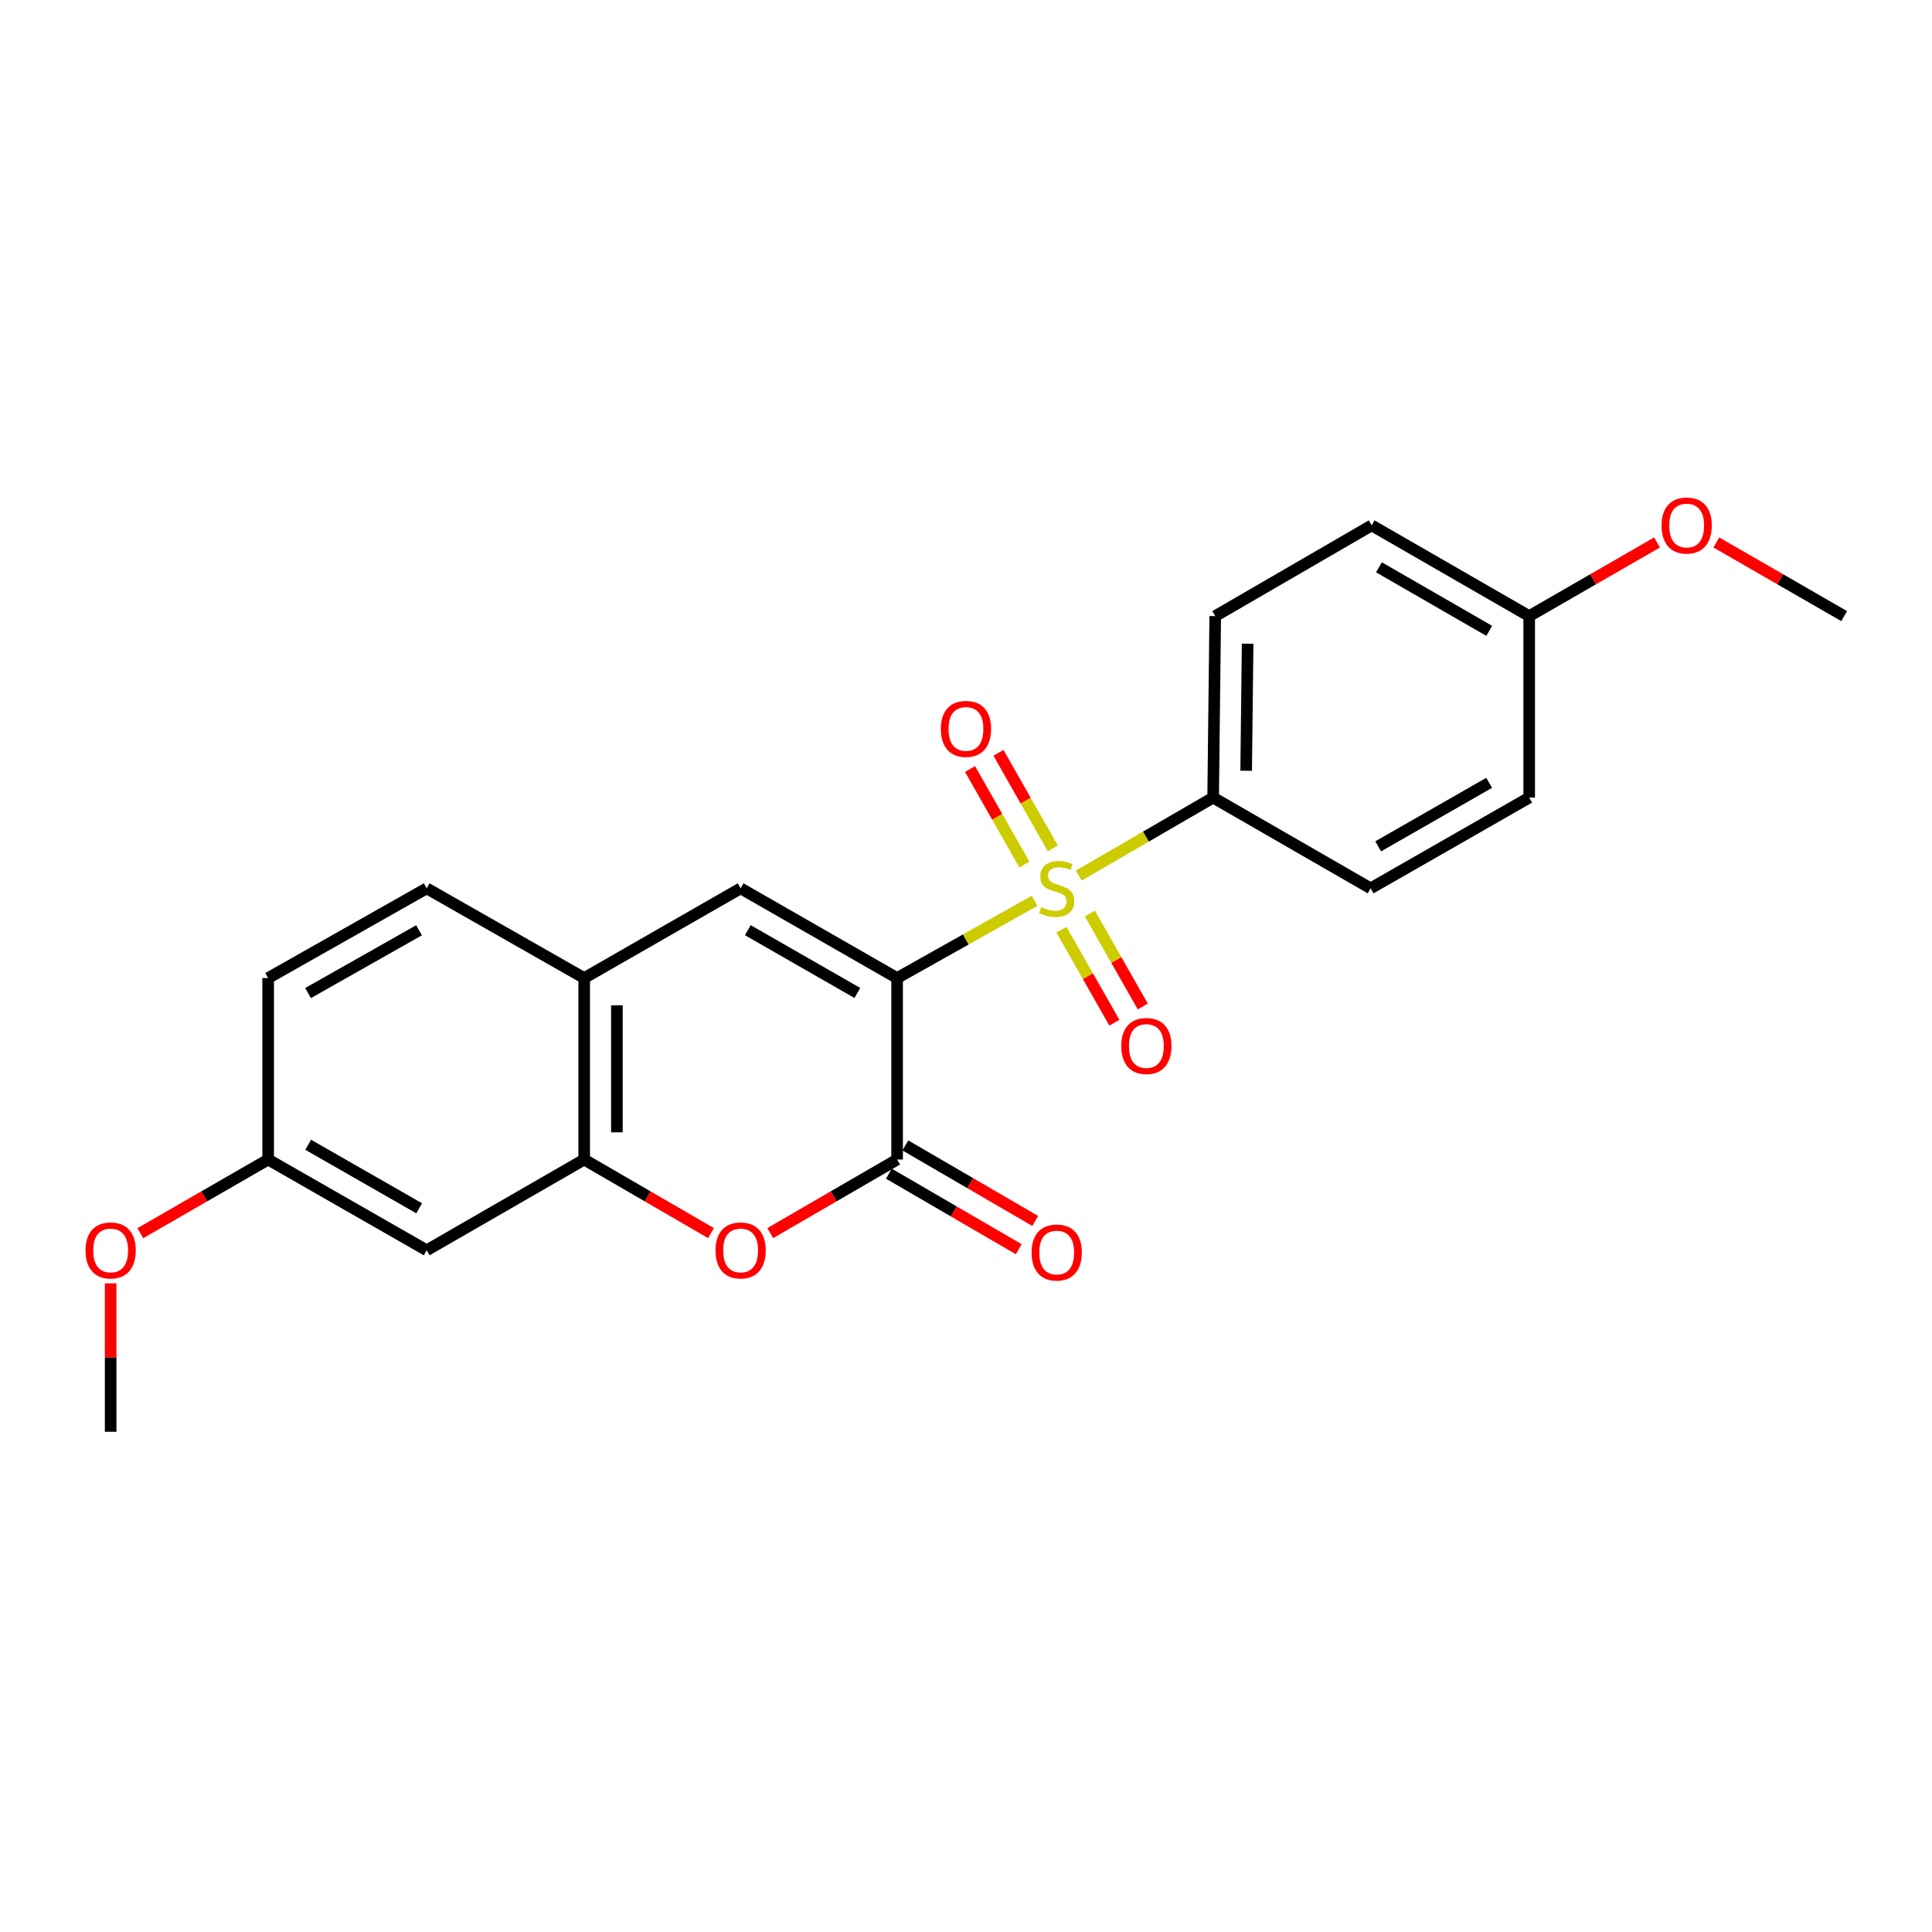 <?xml version='1.0' encoding='iso-8859-1'?>
<svg version='1.1' baseProfile='full'
              xmlns='http://www.w3.org/2000/svg'
                      xmlns:rdkit='http://www.rdkit.org/xml'
                      xmlns:xlink='http://www.w3.org/1999/xlink'
                  xml:space='preserve'
width='1000px' height='1000px' viewBox='0 0 1000 1000'>
<!-- END OF HEADER -->
<rect style='opacity:1.0;fill:#FFFFFF;stroke:none' width='1000' height='1000' x='0' y='0'> </rect>
<path class='bond-0' d='M 464.341,506.245 L 499.92,486.243' style='fill:none;fill-rule:evenodd;stroke:#000000;stroke-width:6px;stroke-linecap:butt;stroke-linejoin:miter;stroke-opacity:1' />
<path class='bond-0' d='M 499.92,486.243 L 535.499,466.242' style='fill:none;fill-rule:evenodd;stroke:#CCCC00;stroke-width:6px;stroke-linecap:butt;stroke-linejoin:miter;stroke-opacity:1' />
<path class='bond-1' d='M 464.341,506.245 L 464.341,600.177' style='fill:none;fill-rule:evenodd;stroke:#000000;stroke-width:6px;stroke-linecap:butt;stroke-linejoin:miter;stroke-opacity:1' />
<path class='bond-2' d='M 464.341,506.245 L 383.343,459.805' style='fill:none;fill-rule:evenodd;stroke:#000000;stroke-width:6px;stroke-linecap:butt;stroke-linejoin:miter;stroke-opacity:1' />
<path class='bond-2' d='M 443.77,513.967 L 387.071,481.46' style='fill:none;fill-rule:evenodd;stroke:#000000;stroke-width:6px;stroke-linecap:butt;stroke-linejoin:miter;stroke-opacity:1' />
<path class='bond-6' d='M 558.368,453.181 L 593.143,433.01' style='fill:none;fill-rule:evenodd;stroke:#CCCC00;stroke-width:6px;stroke-linecap:butt;stroke-linejoin:miter;stroke-opacity:1' />
<path class='bond-6' d='M 593.143,433.01 L 627.918,412.839' style='fill:none;fill-rule:evenodd;stroke:#000000;stroke-width:6px;stroke-linecap:butt;stroke-linejoin:miter;stroke-opacity:1' />
<path class='bond-7' d='M 549.397,481.219 L 563.097,505.284' style='fill:none;fill-rule:evenodd;stroke:#CCCC00;stroke-width:6px;stroke-linecap:butt;stroke-linejoin:miter;stroke-opacity:1' />
<path class='bond-7' d='M 563.097,505.284 L 576.797,529.349' style='fill:none;fill-rule:evenodd;stroke:#FF0000;stroke-width:6px;stroke-linecap:butt;stroke-linejoin:miter;stroke-opacity:1' />
<path class='bond-7' d='M 564.111,472.842 L 577.811,496.907' style='fill:none;fill-rule:evenodd;stroke:#CCCC00;stroke-width:6px;stroke-linecap:butt;stroke-linejoin:miter;stroke-opacity:1' />
<path class='bond-7' d='M 577.811,496.907 L 591.511,520.972' style='fill:none;fill-rule:evenodd;stroke:#FF0000;stroke-width:6px;stroke-linecap:butt;stroke-linejoin:miter;stroke-opacity:1' />
<path class='bond-8' d='M 544.929,439.126 L 530.872,414.401' style='fill:none;fill-rule:evenodd;stroke:#CCCC00;stroke-width:6px;stroke-linecap:butt;stroke-linejoin:miter;stroke-opacity:1' />
<path class='bond-8' d='M 530.872,414.401 L 516.814,389.676' style='fill:none;fill-rule:evenodd;stroke:#FF0000;stroke-width:6px;stroke-linecap:butt;stroke-linejoin:miter;stroke-opacity:1' />
<path class='bond-8' d='M 530.21,447.494 L 516.153,422.769' style='fill:none;fill-rule:evenodd;stroke:#CCCC00;stroke-width:6px;stroke-linecap:butt;stroke-linejoin:miter;stroke-opacity:1' />
<path class='bond-8' d='M 516.153,422.769 L 502.095,398.044' style='fill:none;fill-rule:evenodd;stroke:#FF0000;stroke-width:6px;stroke-linecap:butt;stroke-linejoin:miter;stroke-opacity:1' />
<path class='bond-3' d='M 464.341,600.177 L 431.513,619.212' style='fill:none;fill-rule:evenodd;stroke:#000000;stroke-width:6px;stroke-linecap:butt;stroke-linejoin:miter;stroke-opacity:1' />
<path class='bond-3' d='M 431.513,619.212 L 398.684,638.248' style='fill:none;fill-rule:evenodd;stroke:#FF0000;stroke-width:6px;stroke-linecap:butt;stroke-linejoin:miter;stroke-opacity:1' />
<path class='bond-10' d='M 460.085,607.495 L 493.694,627.043' style='fill:none;fill-rule:evenodd;stroke:#000000;stroke-width:6px;stroke-linecap:butt;stroke-linejoin:miter;stroke-opacity:1' />
<path class='bond-10' d='M 493.694,627.043 L 527.303,646.591' style='fill:none;fill-rule:evenodd;stroke:#FF0000;stroke-width:6px;stroke-linecap:butt;stroke-linejoin:miter;stroke-opacity:1' />
<path class='bond-10' d='M 468.598,592.859 L 502.207,612.407' style='fill:none;fill-rule:evenodd;stroke:#000000;stroke-width:6px;stroke-linecap:butt;stroke-linejoin:miter;stroke-opacity:1' />
<path class='bond-10' d='M 502.207,612.407 L 535.815,631.956' style='fill:none;fill-rule:evenodd;stroke:#FF0000;stroke-width:6px;stroke-linecap:butt;stroke-linejoin:miter;stroke-opacity:1' />
<path class='bond-5' d='M 383.343,459.805 L 302.373,506.245' style='fill:none;fill-rule:evenodd;stroke:#000000;stroke-width:6px;stroke-linecap:butt;stroke-linejoin:miter;stroke-opacity:1' />
<path class='bond-23' d='M 368.003,638.245 L 335.188,619.211' style='fill:none;fill-rule:evenodd;stroke:#FF0000;stroke-width:6px;stroke-linecap:butt;stroke-linejoin:miter;stroke-opacity:1' />
<path class='bond-23' d='M 335.188,619.211 L 302.373,600.177' style='fill:none;fill-rule:evenodd;stroke:#000000;stroke-width:6px;stroke-linecap:butt;stroke-linejoin:miter;stroke-opacity:1' />
<path class='bond-4' d='M 302.373,600.177 L 302.373,506.245' style='fill:none;fill-rule:evenodd;stroke:#000000;stroke-width:6px;stroke-linecap:butt;stroke-linejoin:miter;stroke-opacity:1' />
<path class='bond-4' d='M 319.304,586.087 L 319.304,520.334' style='fill:none;fill-rule:evenodd;stroke:#000000;stroke-width:6px;stroke-linecap:butt;stroke-linejoin:miter;stroke-opacity:1' />
<path class='bond-9' d='M 302.373,600.177 L 220.857,647.143' style='fill:none;fill-rule:evenodd;stroke:#000000;stroke-width:6px;stroke-linecap:butt;stroke-linejoin:miter;stroke-opacity:1' />
<path class='bond-11' d='M 302.373,506.245 L 220.857,459.805' style='fill:none;fill-rule:evenodd;stroke:#000000;stroke-width:6px;stroke-linecap:butt;stroke-linejoin:miter;stroke-opacity:1' />
<path class='bond-12' d='M 627.918,412.839 L 629,318.898' style='fill:none;fill-rule:evenodd;stroke:#000000;stroke-width:6px;stroke-linecap:butt;stroke-linejoin:miter;stroke-opacity:1' />
<path class='bond-12' d='M 645.011,398.943 L 645.768,333.184' style='fill:none;fill-rule:evenodd;stroke:#000000;stroke-width:6px;stroke-linecap:butt;stroke-linejoin:miter;stroke-opacity:1' />
<path class='bond-13' d='M 627.918,412.839 L 709.443,459.805' style='fill:none;fill-rule:evenodd;stroke:#000000;stroke-width:6px;stroke-linecap:butt;stroke-linejoin:miter;stroke-opacity:1' />
<path class='bond-25' d='M 220.857,647.143 L 138.796,600.177' style='fill:none;fill-rule:evenodd;stroke:#000000;stroke-width:6px;stroke-linecap:butt;stroke-linejoin:miter;stroke-opacity:1' />
<path class='bond-25' d='M 216.958,625.403 L 159.515,592.527' style='fill:none;fill-rule:evenodd;stroke:#000000;stroke-width:6px;stroke-linecap:butt;stroke-linejoin:miter;stroke-opacity:1' />
<path class='bond-16' d='M 220.857,459.805 L 138.796,506.245' style='fill:none;fill-rule:evenodd;stroke:#000000;stroke-width:6px;stroke-linecap:butt;stroke-linejoin:miter;stroke-opacity:1' />
<path class='bond-16' d='M 216.887,481.507 L 159.444,514.014' style='fill:none;fill-rule:evenodd;stroke:#000000;stroke-width:6px;stroke-linecap:butt;stroke-linejoin:miter;stroke-opacity:1' />
<path class='bond-18' d='M 629,318.898 L 709.98,271.932' style='fill:none;fill-rule:evenodd;stroke:#000000;stroke-width:6px;stroke-linecap:butt;stroke-linejoin:miter;stroke-opacity:1' />
<path class='bond-17' d='M 709.443,459.805 L 791.505,412.839' style='fill:none;fill-rule:evenodd;stroke:#000000;stroke-width:6px;stroke-linecap:butt;stroke-linejoin:miter;stroke-opacity:1' />
<path class='bond-17' d='M 713.342,438.065 L 770.785,405.189' style='fill:none;fill-rule:evenodd;stroke:#000000;stroke-width:6px;stroke-linecap:butt;stroke-linejoin:miter;stroke-opacity:1' />
<path class='bond-14' d='M 138.796,600.177 L 138.796,506.245' style='fill:none;fill-rule:evenodd;stroke:#000000;stroke-width:6px;stroke-linecap:butt;stroke-linejoin:miter;stroke-opacity:1' />
<path class='bond-19' d='M 138.796,600.177 L 105.709,619.238' style='fill:none;fill-rule:evenodd;stroke:#000000;stroke-width:6px;stroke-linecap:butt;stroke-linejoin:miter;stroke-opacity:1' />
<path class='bond-19' d='M 105.709,619.238 L 72.623,638.299' style='fill:none;fill-rule:evenodd;stroke:#FF0000;stroke-width:6px;stroke-linecap:butt;stroke-linejoin:miter;stroke-opacity:1' />
<path class='bond-15' d='M 791.505,318.898 L 791.505,412.839' style='fill:none;fill-rule:evenodd;stroke:#000000;stroke-width:6px;stroke-linecap:butt;stroke-linejoin:miter;stroke-opacity:1' />
<path class='bond-20' d='M 791.505,318.898 L 824.587,299.837' style='fill:none;fill-rule:evenodd;stroke:#000000;stroke-width:6px;stroke-linecap:butt;stroke-linejoin:miter;stroke-opacity:1' />
<path class='bond-20' d='M 824.587,299.837 L 857.668,280.777' style='fill:none;fill-rule:evenodd;stroke:#FF0000;stroke-width:6px;stroke-linecap:butt;stroke-linejoin:miter;stroke-opacity:1' />
<path class='bond-24' d='M 791.505,318.898 L 709.98,271.932' style='fill:none;fill-rule:evenodd;stroke:#000000;stroke-width:6px;stroke-linecap:butt;stroke-linejoin:miter;stroke-opacity:1' />
<path class='bond-24' d='M 770.824,326.524 L 713.756,293.648' style='fill:none;fill-rule:evenodd;stroke:#000000;stroke-width:6px;stroke-linecap:butt;stroke-linejoin:miter;stroke-opacity:1' />
<path class='bond-22' d='M 57.271,664.251 L 57.271,702.668' style='fill:none;fill-rule:evenodd;stroke:#FF0000;stroke-width:6px;stroke-linecap:butt;stroke-linejoin:miter;stroke-opacity:1' />
<path class='bond-22' d='M 57.271,702.668 L 57.271,741.084' style='fill:none;fill-rule:evenodd;stroke:#000000;stroke-width:6px;stroke-linecap:butt;stroke-linejoin:miter;stroke-opacity:1' />
<path class='bond-21' d='M 888.372,280.776 L 921.459,299.837' style='fill:none;fill-rule:evenodd;stroke:#FF0000;stroke-width:6px;stroke-linecap:butt;stroke-linejoin:miter;stroke-opacity:1' />
<path class='bond-21' d='M 921.459,299.837 L 954.545,318.898' style='fill:none;fill-rule:evenodd;stroke:#000000;stroke-width:6px;stroke-linecap:butt;stroke-linejoin:miter;stroke-opacity:1' />
<path  class='atom-1' d='M 538.948 469.525
Q 539.268 469.645, 540.588 470.205
Q 541.908 470.765, 543.348 471.125
Q 544.828 471.445, 546.268 471.445
Q 548.948 471.445, 550.508 470.165
Q 552.068 468.845, 552.068 466.565
Q 552.068 465.005, 551.268 464.045
Q 550.508 463.085, 549.308 462.565
Q 548.108 462.045, 546.108 461.445
Q 543.588 460.685, 542.068 459.965
Q 540.588 459.245, 539.508 457.725
Q 538.468 456.205, 538.468 453.645
Q 538.468 450.085, 540.868 447.885
Q 543.308 445.685, 548.108 445.685
Q 551.388 445.685, 555.108 447.245
L 554.188 450.325
Q 550.788 448.925, 548.228 448.925
Q 545.468 448.925, 543.948 450.085
Q 542.428 451.205, 542.468 453.165
Q 542.468 454.685, 543.228 455.605
Q 544.028 456.525, 545.148 457.045
Q 546.308 457.565, 548.228 458.165
Q 550.788 458.965, 552.308 459.765
Q 553.828 460.565, 554.908 462.205
Q 556.028 463.805, 556.028 466.565
Q 556.028 470.485, 553.388 472.605
Q 550.788 474.685, 546.428 474.685
Q 543.908 474.685, 541.988 474.125
Q 540.108 473.605, 537.868 472.685
L 538.948 469.525
' fill='#CCCC00'/>
<path  class='atom-4' d='M 370.343 647.223
Q 370.343 640.423, 373.703 636.623
Q 377.063 632.823, 383.343 632.823
Q 389.623 632.823, 392.983 636.623
Q 396.343 640.423, 396.343 647.223
Q 396.343 654.103, 392.943 658.023
Q 389.543 661.903, 383.343 661.903
Q 377.103 661.903, 373.703 658.023
Q 370.343 654.143, 370.343 647.223
M 383.343 658.703
Q 387.663 658.703, 389.983 655.823
Q 392.343 652.903, 392.343 647.223
Q 392.343 641.663, 389.983 638.863
Q 387.663 636.023, 383.343 636.023
Q 379.023 636.023, 376.663 638.823
Q 374.343 641.623, 374.343 647.223
Q 374.343 652.943, 376.663 655.823
Q 379.023 658.703, 383.343 658.703
' fill='#FF0000'/>
<path  class='atom-8' d='M 580.359 541.41
Q 580.359 534.61, 583.719 530.81
Q 587.079 527.01, 593.359 527.01
Q 599.639 527.01, 602.999 530.81
Q 606.359 534.61, 606.359 541.41
Q 606.359 548.29, 602.959 552.21
Q 599.559 556.09, 593.359 556.09
Q 587.119 556.09, 583.719 552.21
Q 580.359 548.33, 580.359 541.41
M 593.359 552.89
Q 597.679 552.89, 599.999 550.01
Q 602.359 547.09, 602.359 541.41
Q 602.359 535.85, 599.999 533.05
Q 597.679 530.21, 593.359 530.21
Q 589.039 530.21, 586.679 533.01
Q 584.359 535.81, 584.359 541.41
Q 584.359 547.13, 586.679 550.01
Q 589.039 552.89, 593.359 552.89
' fill='#FF0000'/>
<path  class='atom-9' d='M 486.982 377.278
Q 486.982 370.478, 490.342 366.678
Q 493.702 362.878, 499.982 362.878
Q 506.262 362.878, 509.622 366.678
Q 512.982 370.478, 512.982 377.278
Q 512.982 384.158, 509.582 388.078
Q 506.182 391.958, 499.982 391.958
Q 493.742 391.958, 490.342 388.078
Q 486.982 384.198, 486.982 377.278
M 499.982 388.758
Q 504.302 388.758, 506.622 385.878
Q 508.982 382.958, 508.982 377.278
Q 508.982 371.718, 506.622 368.918
Q 504.302 366.078, 499.982 366.078
Q 495.662 366.078, 493.302 368.878
Q 490.982 371.678, 490.982 377.278
Q 490.982 382.998, 493.302 385.878
Q 495.662 388.758, 499.982 388.758
' fill='#FF0000'/>
<path  class='atom-11' d='M 533.948 648.305
Q 533.948 641.505, 537.308 637.705
Q 540.668 633.905, 546.948 633.905
Q 553.228 633.905, 556.588 637.705
Q 559.948 641.505, 559.948 648.305
Q 559.948 655.185, 556.548 659.105
Q 553.148 662.985, 546.948 662.985
Q 540.708 662.985, 537.308 659.105
Q 533.948 655.225, 533.948 648.305
M 546.948 659.785
Q 551.268 659.785, 553.588 656.905
Q 555.948 653.985, 555.948 648.305
Q 555.948 642.745, 553.588 639.945
Q 551.268 637.105, 546.948 637.105
Q 542.628 637.105, 540.268 639.905
Q 537.948 642.705, 537.948 648.305
Q 537.948 654.025, 540.268 656.905
Q 542.628 659.785, 546.948 659.785
' fill='#FF0000'/>
<path  class='atom-20' d='M 44.271 647.223
Q 44.271 640.423, 47.631 636.623
Q 50.991 632.823, 57.271 632.823
Q 63.551 632.823, 66.911 636.623
Q 70.271 640.423, 70.271 647.223
Q 70.271 654.103, 66.871 658.023
Q 63.471 661.903, 57.271 661.903
Q 51.031 661.903, 47.631 658.023
Q 44.271 654.143, 44.271 647.223
M 57.271 658.703
Q 61.591 658.703, 63.911 655.823
Q 66.271 652.903, 66.271 647.223
Q 66.271 641.663, 63.911 638.863
Q 61.591 636.023, 57.271 636.023
Q 52.951 636.023, 50.591 638.823
Q 48.271 641.623, 48.271 647.223
Q 48.271 652.943, 50.591 655.823
Q 52.951 658.703, 57.271 658.703
' fill='#FF0000'/>
<path  class='atom-21' d='M 860.02 272.012
Q 860.02 265.212, 863.38 261.412
Q 866.74 257.612, 873.02 257.612
Q 879.3 257.612, 882.66 261.412
Q 886.02 265.212, 886.02 272.012
Q 886.02 278.892, 882.62 282.812
Q 879.22 286.692, 873.02 286.692
Q 866.78 286.692, 863.38 282.812
Q 860.02 278.932, 860.02 272.012
M 873.02 283.492
Q 877.34 283.492, 879.66 280.612
Q 882.02 277.692, 882.02 272.012
Q 882.02 266.452, 879.66 263.652
Q 877.34 260.812, 873.02 260.812
Q 868.7 260.812, 866.34 263.612
Q 864.02 266.412, 864.02 272.012
Q 864.02 277.732, 866.34 280.612
Q 868.7 283.492, 873.02 283.492
' fill='#FF0000'/>
</svg>
